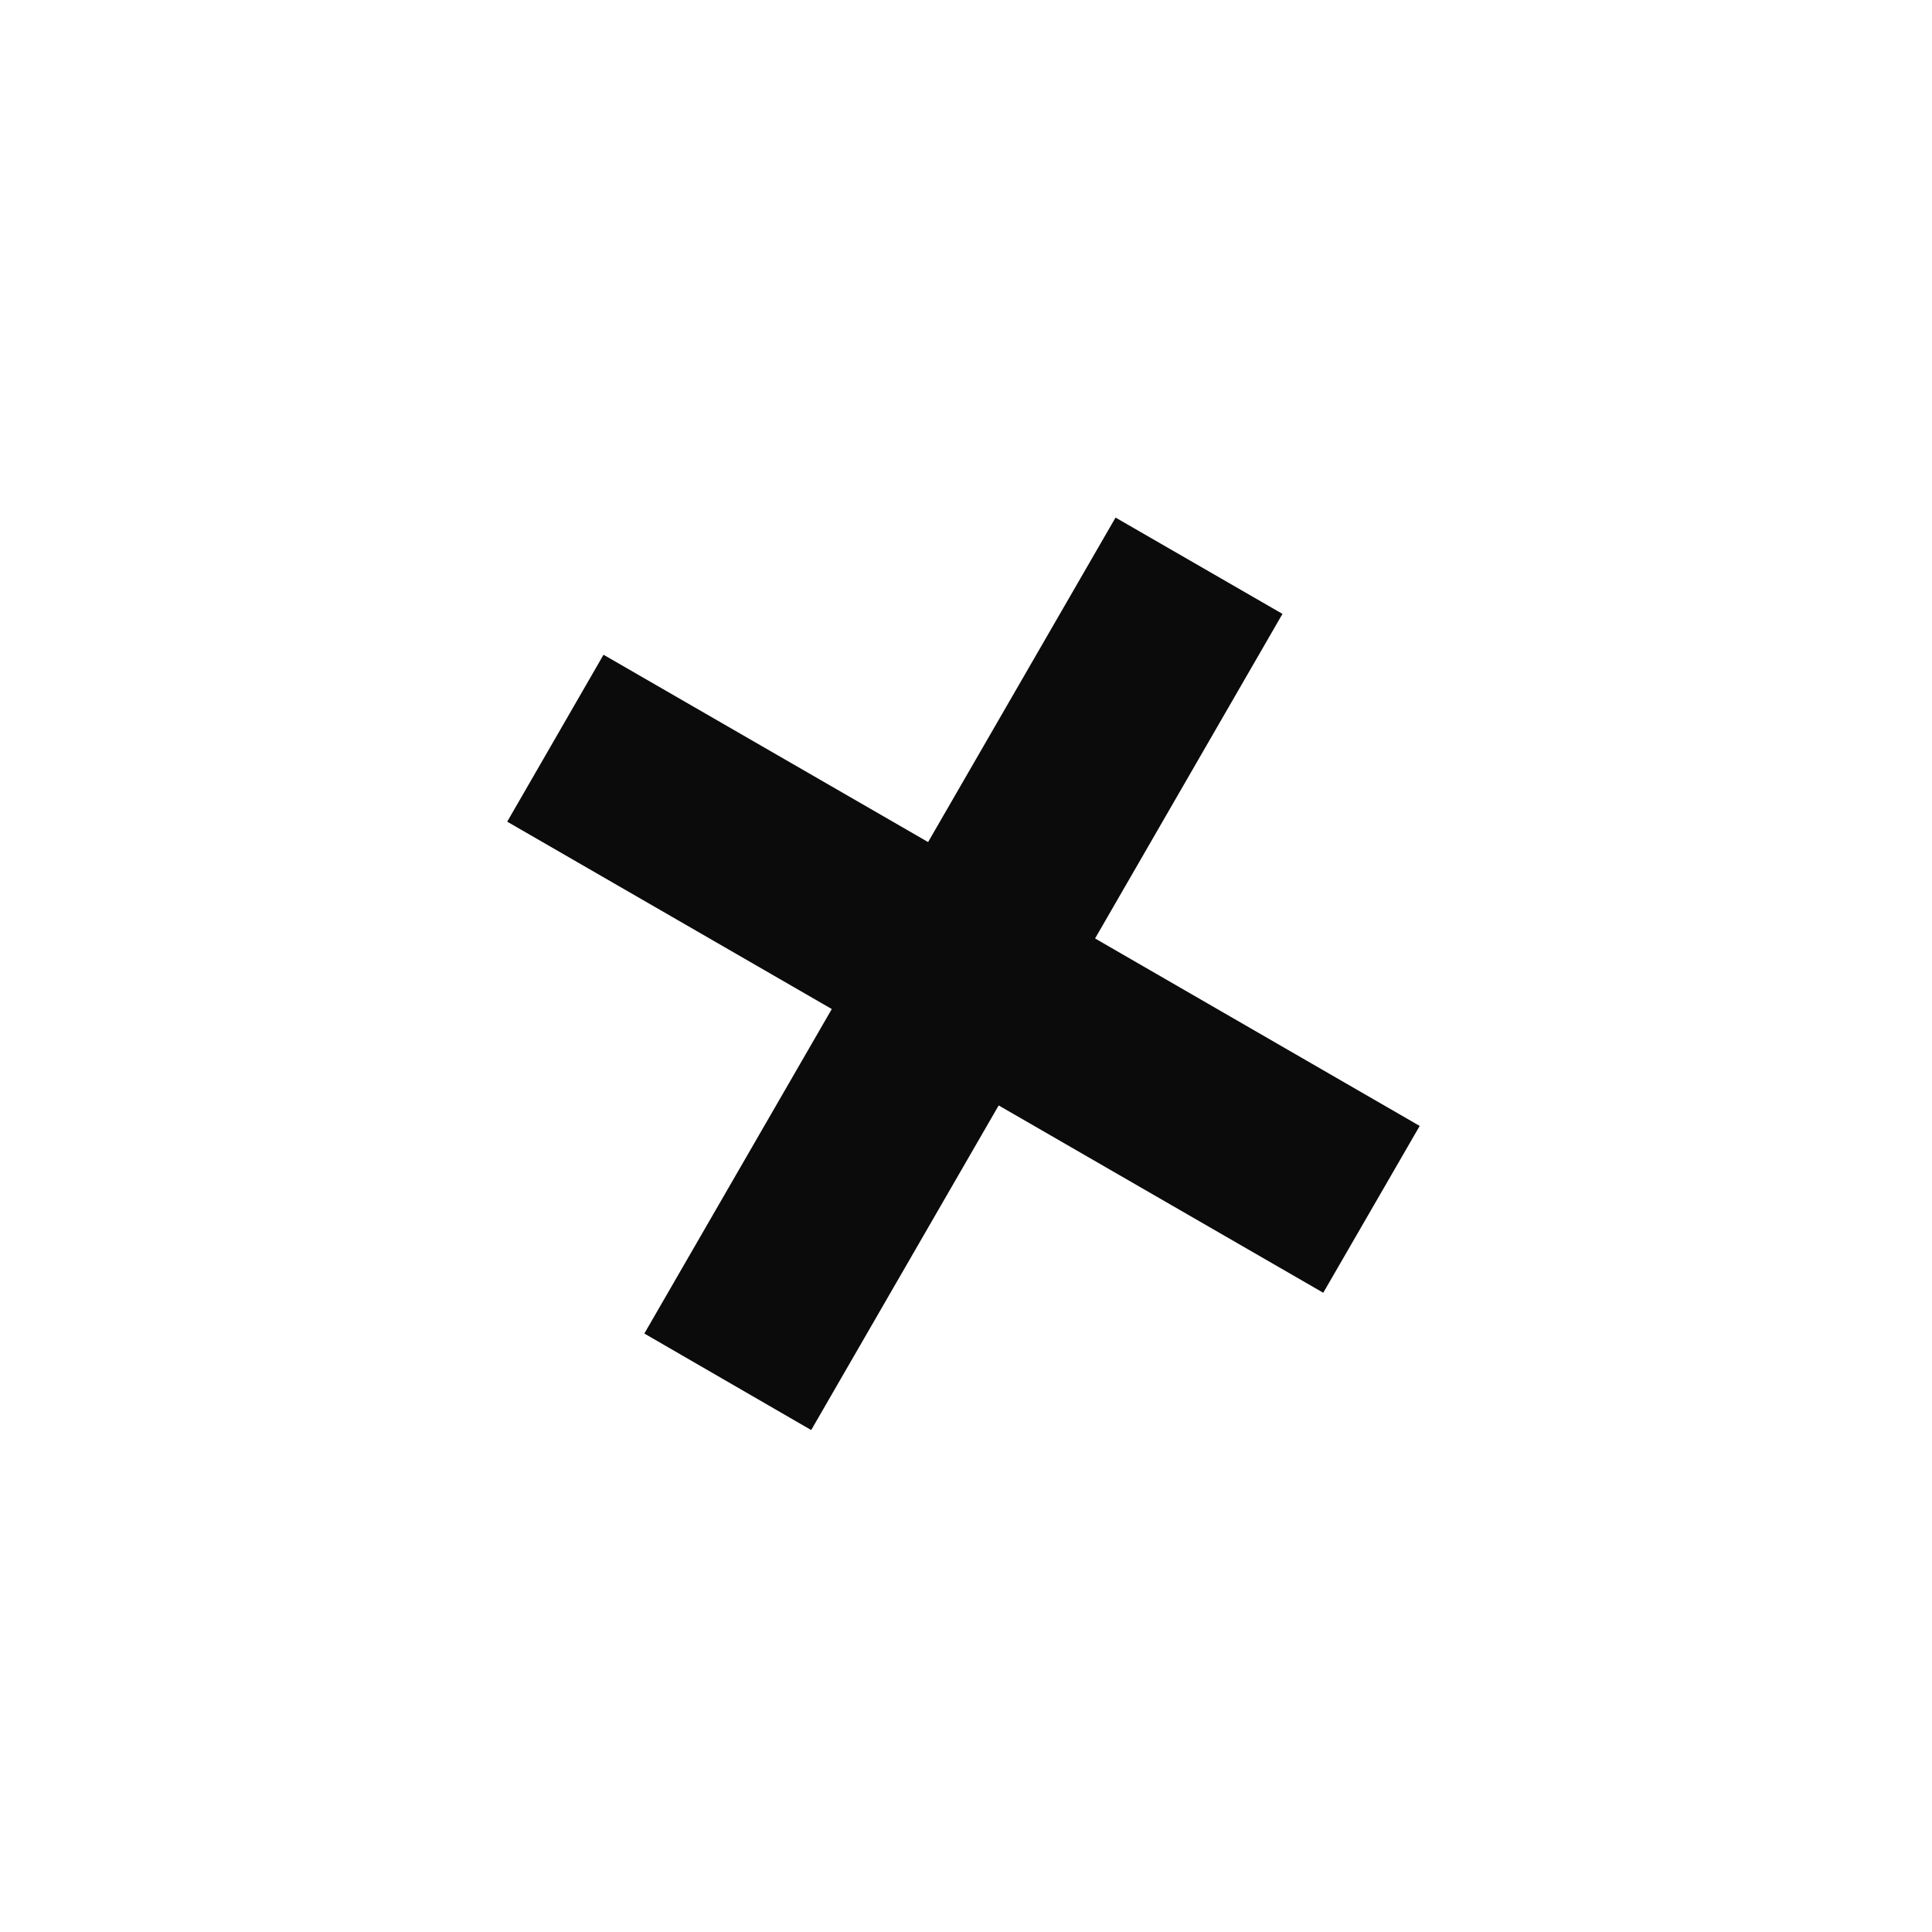 <?xml version="1.0" encoding="UTF-8"?> <svg xmlns="http://www.w3.org/2000/svg" width="47" height="47" viewBox="0 0 47 47" fill="none"> <path d="M19.734 34.789L24.295 26.892L32.191 31.449L34.537 27.391L26.64 22.83L31.199 14.934L27.138 12.591L22.578 20.485L14.682 15.928L12.339 19.989L20.235 24.547L15.675 32.441L19.734 34.789Z" fill="#0B0B0B"></path> </svg> 